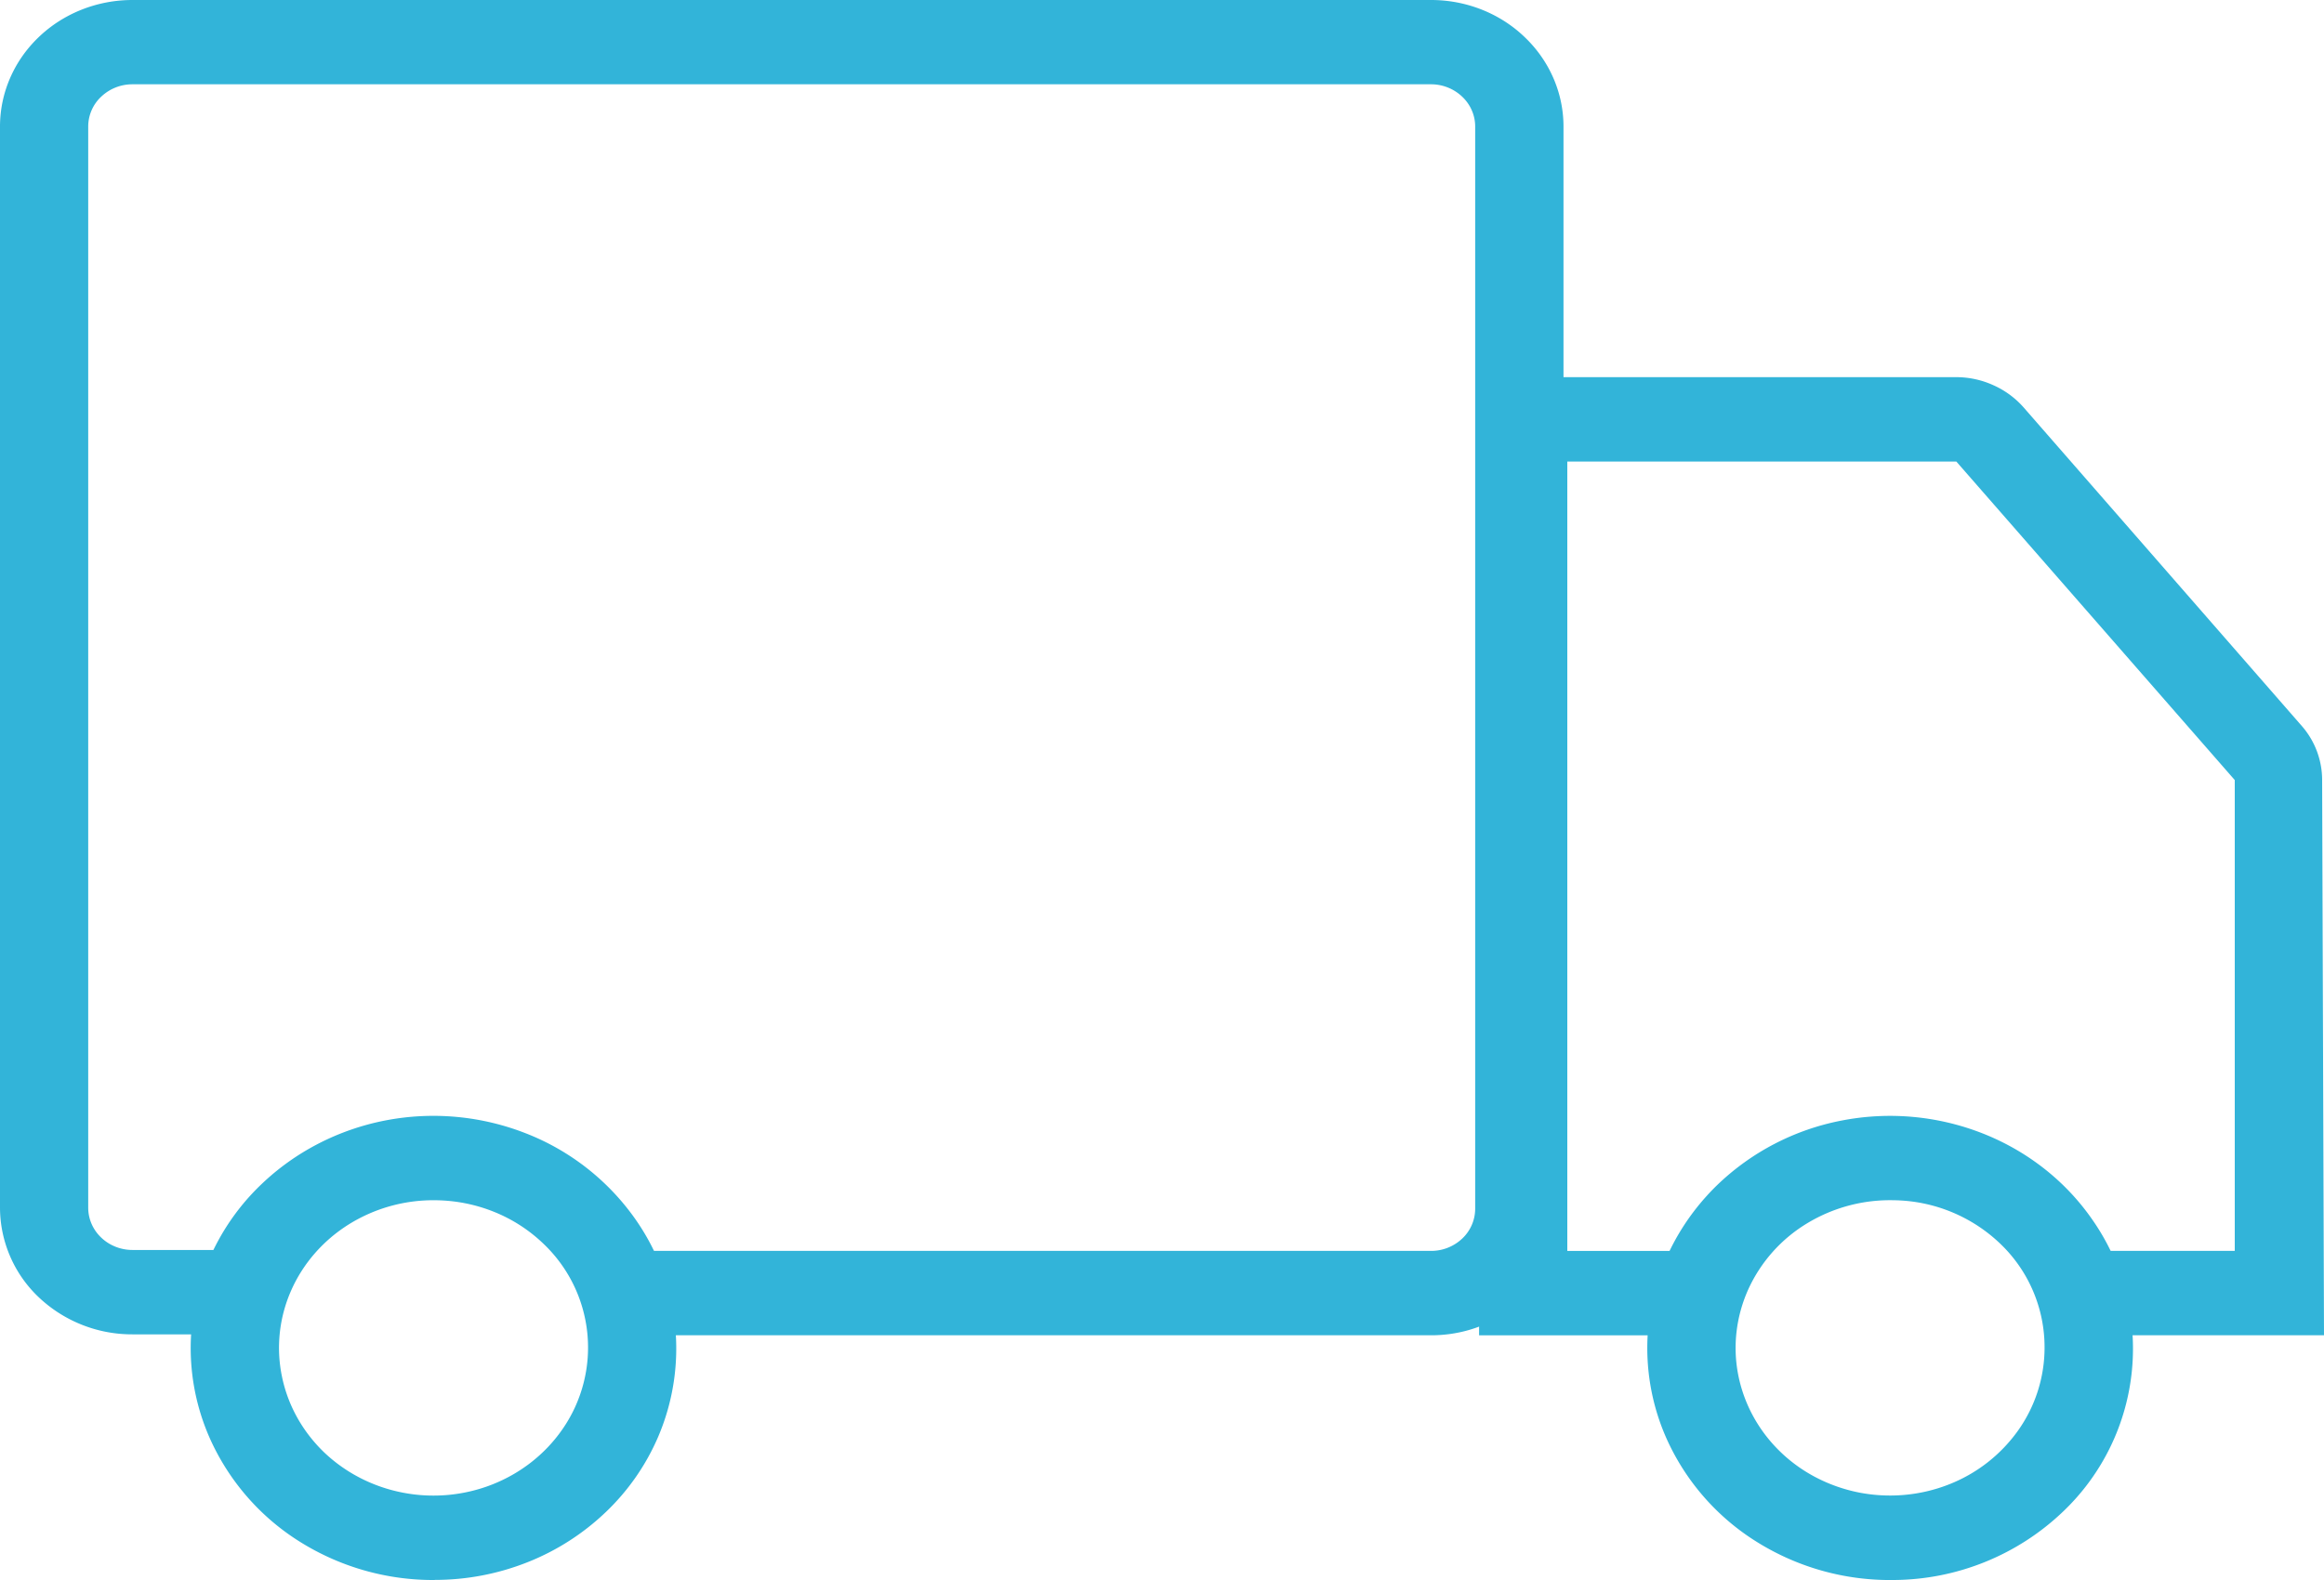 <svg width="25" height="17" fill="none" xmlns="http://www.w3.org/2000/svg"><path d="M15.394 14.367H6.586v-.908h8.808a.486.486 0 00.336-.133.442.442 0 00.139-.32V1.361c0-.12-.05-.236-.14-.321a.486.486 0 00-.335-.133H1.424a.486.486 0 00-.335.133.44.44 0 00-.14.32v11.635c0 .12.05.236.14.321.089.085.21.133.336.133h1.239v.908h-1.24a1.46 1.46 0 01-1.007-.399A1.332 1.332 0 010 12.996V1.362C0 1 .15.654.417.399.684.143 1.047 0 1.425 0h13.97c.377 0 .74.143 1.006.399.268.255.418.602.418.963v11.634a1.31 1.31 0 01-.106.524 1.36 1.36 0 01-.308.445 1.43 1.43 0 01-.464.297c-.173.07-.359.105-.547.105z" fill="#32B4D9"/><path d="M25 14.367h-2.53v-.908h1.57V8.393l-2.995-3.427H16.86v8.493h1.491v.908h-2.44V4.058h5.133c.138 0 .275.03.4.087a.946.946 0 01.326.24l2.992 3.427a.884.884 0 01.218.581l.02 5.974zM4.677 17a2.699 2.699 0 01-1.455-.414 2.526 2.526 0 01-.968-1.118 2.395 2.395 0 01-.154-1.444 2.46 2.46 0 01.711-1.281c.365-.35.83-.59 1.337-.688a2.724 2.724 0 011.511.14 2.59 2.59 0 011.174.92 2.419 2.419 0 01.248 2.342 2.46 2.46 0 01-.562.81 2.607 2.607 0 01-.845.542 2.7 2.7 0 01-.997.19zm0-4.086a1.717 1.717 0 00-.927.261c-.275.173-.49.42-.618.71s-.163.61-.1.92c.062.309.219.593.45.817.232.223.529.376.851.438.323.063.658.032.963-.088.304-.12.564-.323.748-.585a1.54 1.54 0 00-.198-2.005 1.66 1.66 0 00-.536-.345c-.2-.08-.415-.122-.633-.123z" fill="#32B4D9"/><path d="M20.37 17a2.7 2.7 0 01-1.46-.403 2.528 2.528 0 01-.98-1.113 2.396 2.396 0 01-.164-1.445c.097-.487.343-.935.706-1.288a2.65 2.65 0 011.337-.694 2.723 2.723 0 011.514.136c.48.188.89.508 1.178.92a2.42 2.42 0 01-.304 3.147 2.658 2.658 0 01-1.827.74zm0-4.086a1.72 1.72 0 00-.933.25 1.61 1.61 0 00-.629.706c-.131.29-.17.61-.11.92.06.31.215.597.446.823.23.226.527.38.85.445.323.064.66.035.965-.084a1.65 1.65 0 00.752-.585 1.54 1.54 0 00.283-.886 1.54 1.54 0 00-.469-1.114 1.685 1.685 0 00-1.155-.475z" fill="#32B4D9"/></svg>